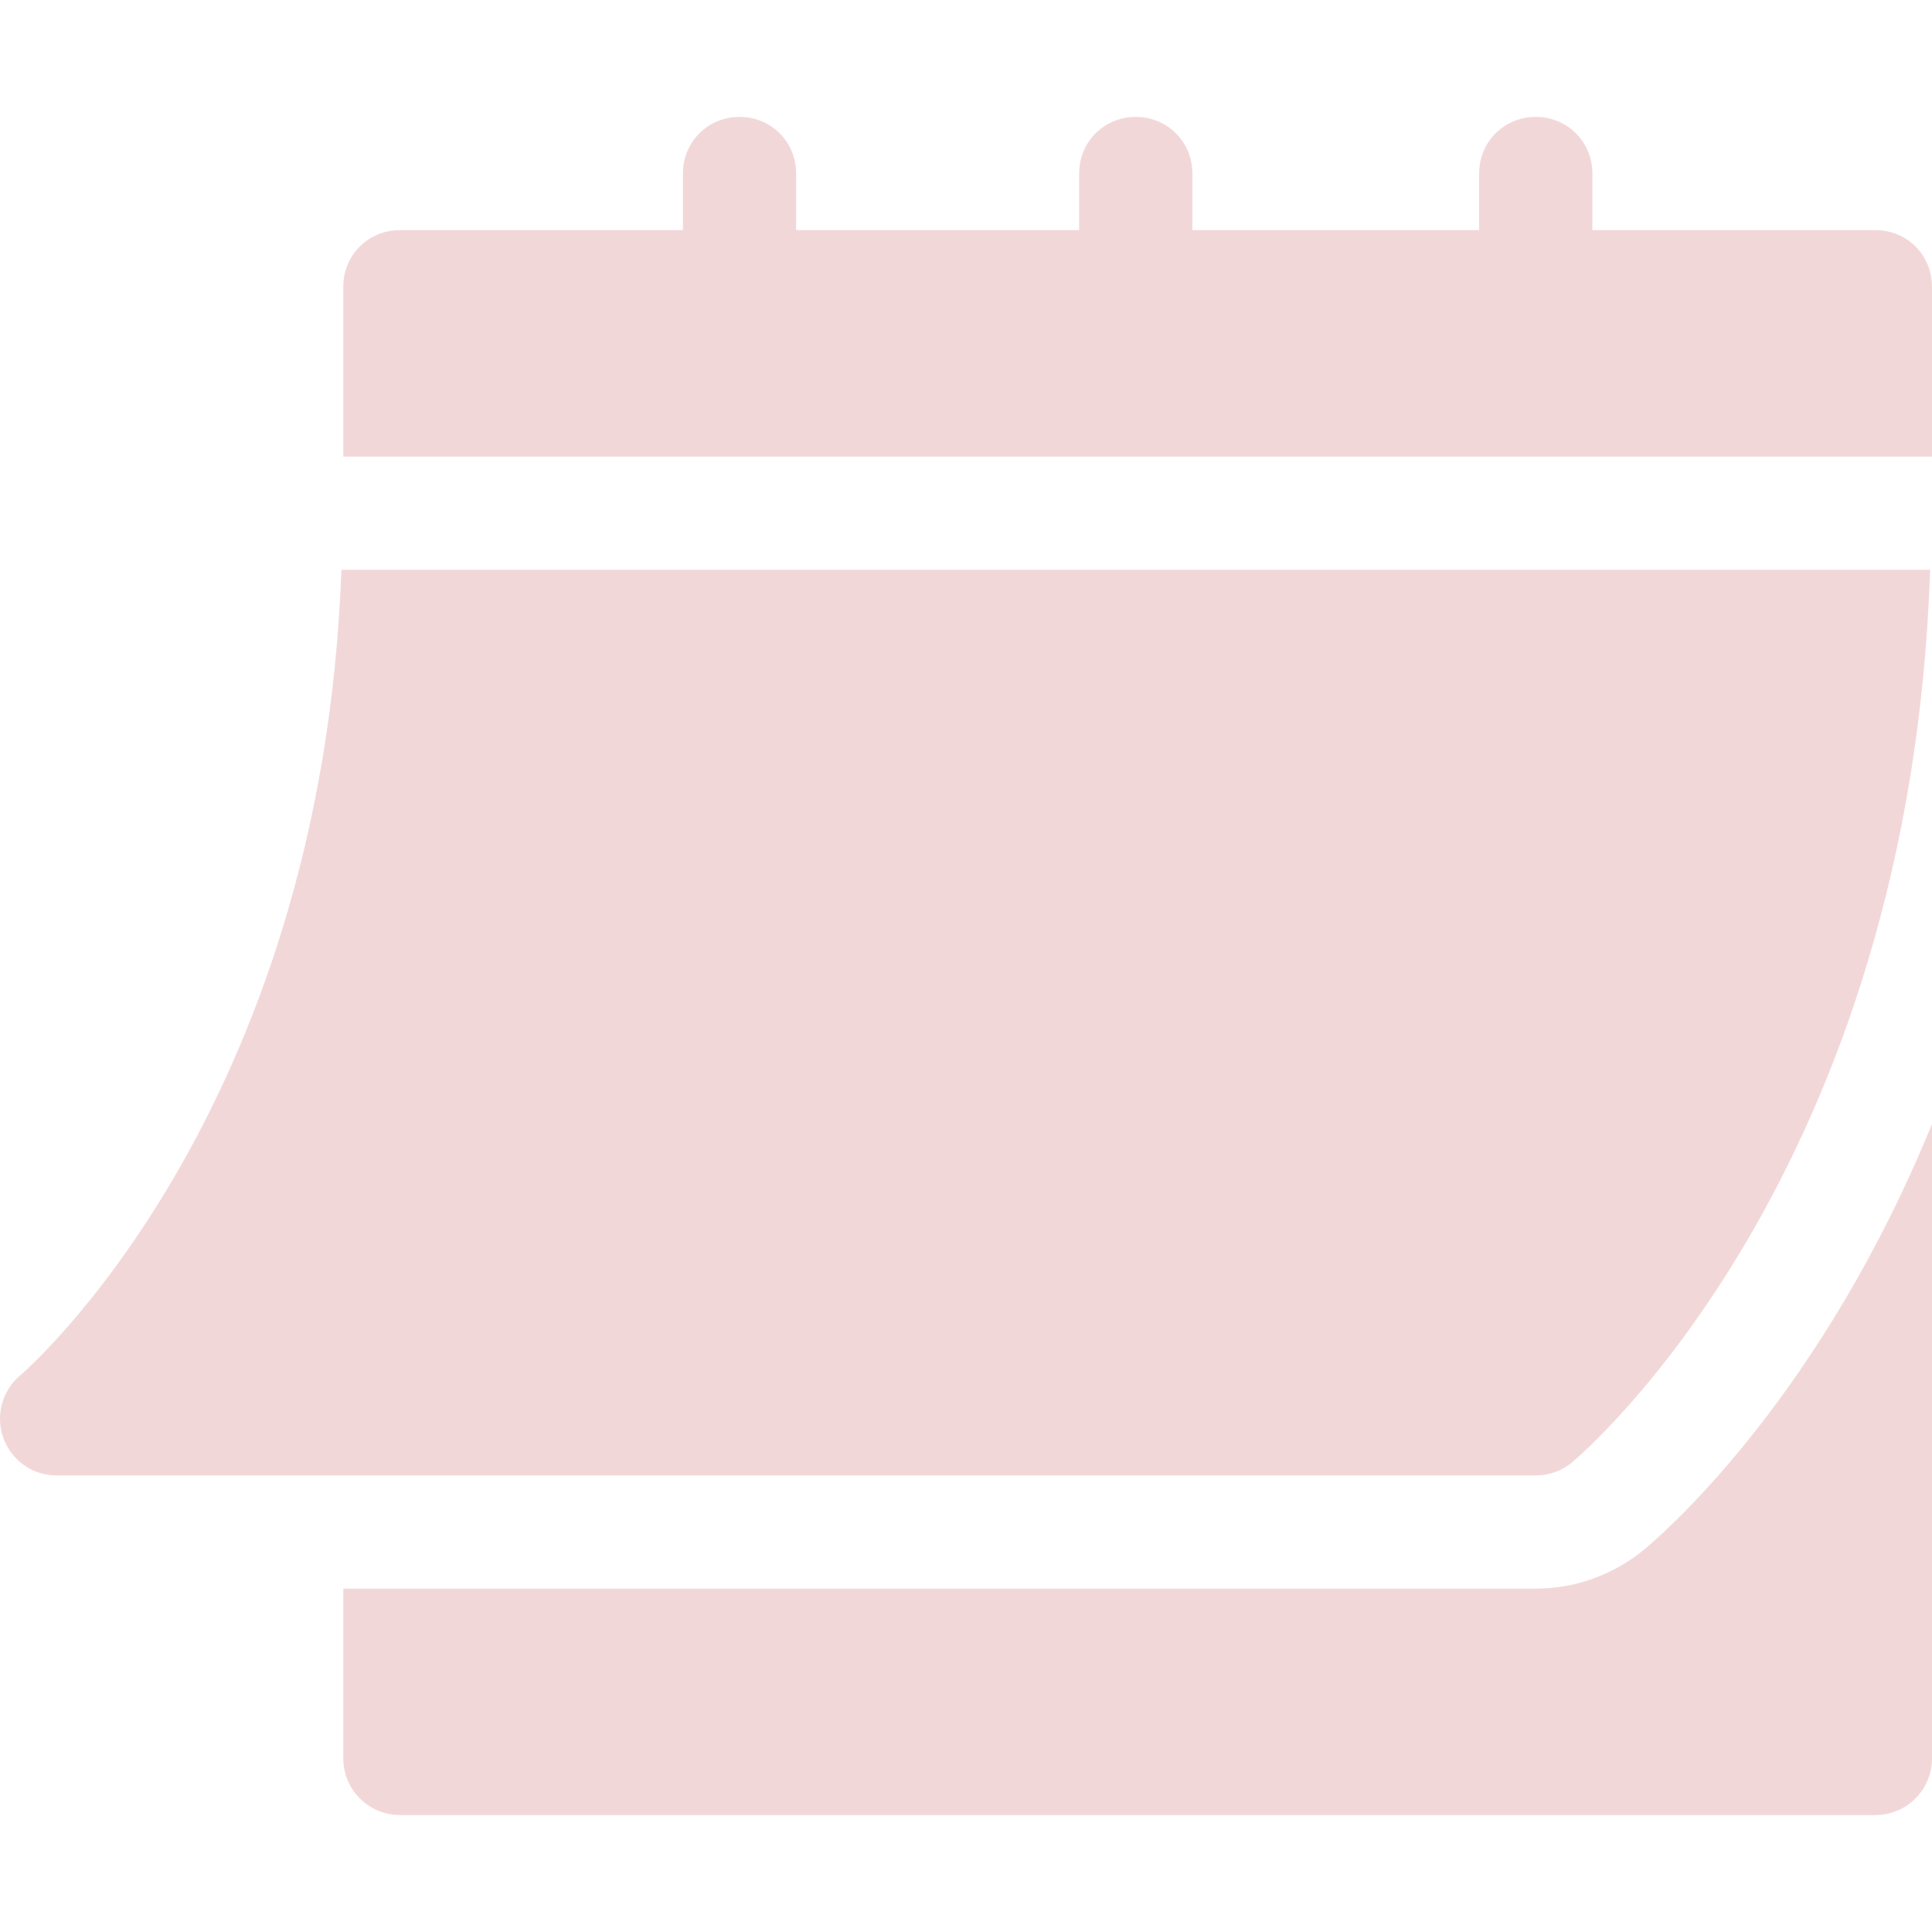 <svg width="48" height="48" viewBox="0 0 48 48" fill="none" xmlns="http://www.w3.org/2000/svg">
<path d="M1.404 36.657H38.156C38.485 36.657 38.804 36.542 39.057 36.332C39.41 36.036 47.462 29.109 47.953 14.156H8.482C7.993 27.729 0.578 34.109 0.5 34.173C0.049 34.555 -0.118 35.178 0.086 35.733C0.288 36.286 0.814 36.657 1.404 36.657Z" fill="#F2D7D9"/>
<path d="M46.593 5.718H39.562V4.312C39.562 3.524 38.943 2.905 38.156 2.905C37.368 2.905 36.749 3.524 36.749 4.312V5.718H29.624V4.312C29.624 3.524 29.005 2.905 28.218 2.905C27.43 2.905 26.811 3.524 26.811 4.312V5.718H19.78V4.312C19.78 3.524 19.161 2.905 18.373 2.905C17.586 2.905 16.967 3.524 16.967 4.312V5.718H9.936C9.148 5.718 8.529 6.337 8.529 7.124V11.343H48V7.124C48 6.337 47.381 5.718 46.593 5.718Z" fill="#F2D7D9"/>
<path d="M40.862 38.487C40.099 39.123 39.14 39.469 38.156 39.469H8.529V43.688C8.529 44.465 9.158 45.094 9.936 45.094H46.593C47.371 45.094 48 44.465 48 43.688V27.923C45.288 34.575 41.505 37.949 40.862 38.487Z" fill="#F2D7D9"/>
</svg>
